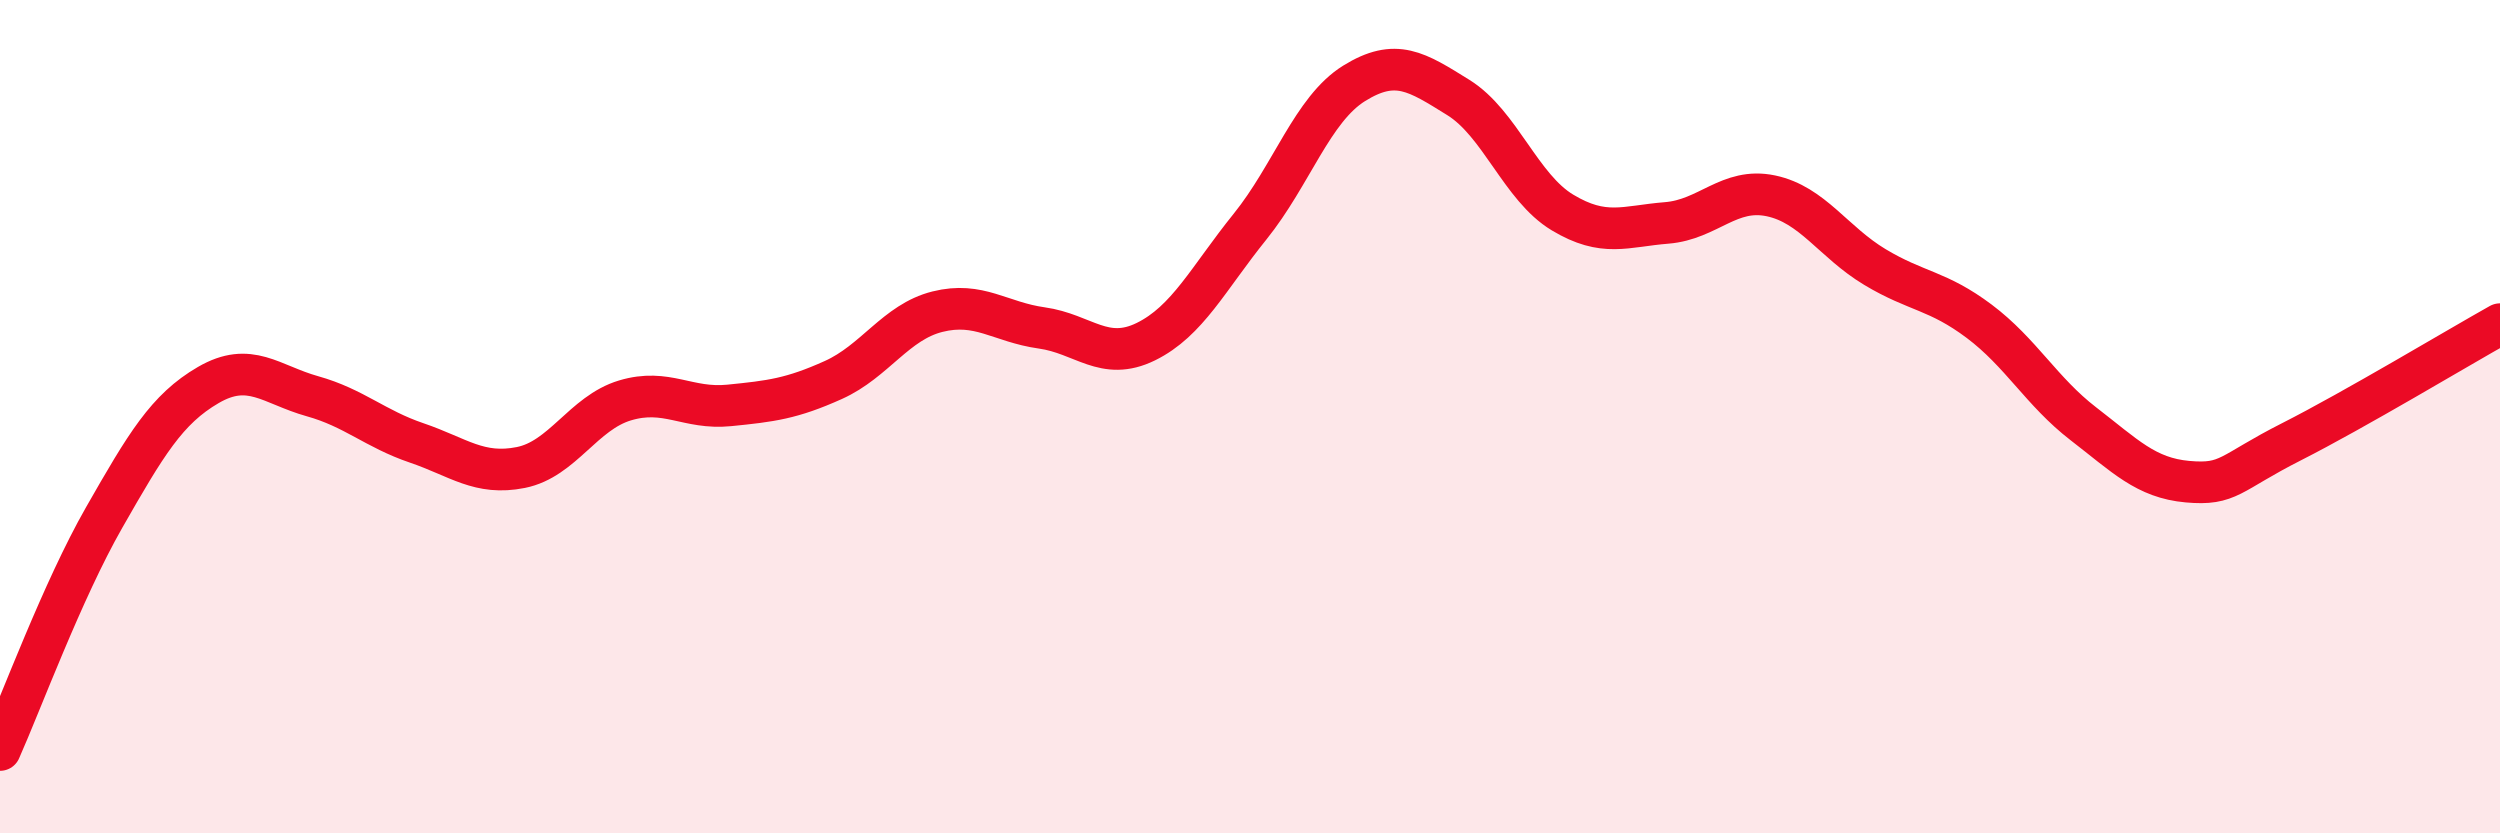
    <svg width="60" height="20" viewBox="0 0 60 20" xmlns="http://www.w3.org/2000/svg">
      <path
        d="M 0,18 C 0.5,16.88 1.5,14.17 2.5,12.42 C 3.5,10.67 4,9.82 5,9.24 C 6,8.66 6.5,9.23 7.5,9.51 C 8.5,9.79 9,10.29 10,10.63 C 11,10.97 11.5,11.42 12.5,11.22 C 13.5,11.02 14,9.91 15,9.61 C 16,9.31 16.5,9.83 17.5,9.73 C 18.5,9.63 19,9.57 20,9.12 C 21,8.67 21.5,7.73 22.5,7.48 C 23.5,7.23 24,7.73 25,7.87 C 26,8.01 26.5,8.69 27.5,8.2 C 28.5,7.71 29,6.68 30,5.44 C 31,4.2 31.5,2.62 32.5,2 C 33.5,1.38 34,1.72 35,2.34 C 36,2.96 36.5,4.5 37.5,5.1 C 38.5,5.7 39,5.43 40,5.35 C 41,5.27 41.5,4.49 42.5,4.7 C 43.5,4.91 44,5.81 45,6.41 C 46,7.01 46.5,6.96 47.5,7.71 C 48.5,8.46 49,9.4 50,10.17 C 51,10.94 51.5,11.47 52.5,11.56 C 53.5,11.65 53.5,11.36 55,10.6 C 56.5,9.84 59,8.34 60,7.78L60 20L0 20Z"
        fill="#EB0A25"
        opacity="0.1"
        stroke-linecap="round"
        stroke-linejoin="round"
      />
      <path
        d="M 0,18 C 0.5,16.88 1.5,14.17 2.5,12.42 C 3.5,10.67 4,9.82 5,9.24 C 6,8.66 6.5,9.23 7.5,9.51 C 8.5,9.79 9,10.29 10,10.63 C 11,10.97 11.5,11.42 12.5,11.22 C 13.5,11.02 14,9.91 15,9.61 C 16,9.31 16.5,9.83 17.5,9.73 C 18.5,9.63 19,9.57 20,9.12 C 21,8.67 21.5,7.73 22.5,7.48 C 23.5,7.23 24,7.73 25,7.87 C 26,8.01 26.5,8.69 27.5,8.2 C 28.5,7.71 29,6.68 30,5.44 C 31,4.2 31.5,2.62 32.5,2 C 33.5,1.38 34,1.72 35,2.34 C 36,2.96 36.5,4.5 37.5,5.1 C 38.5,5.7 39,5.43 40,5.35 C 41,5.27 41.5,4.49 42.5,4.7 C 43.5,4.91 44,5.81 45,6.41 C 46,7.01 46.5,6.96 47.5,7.71 C 48.5,8.46 49,9.4 50,10.17 C 51,10.94 51.5,11.47 52.5,11.56 C 53.5,11.65 53.5,11.36 55,10.6 C 56.5,9.84 59,8.34 60,7.78"
        stroke="#EB0A25"
        stroke-width="1"
        fill="none"
        stroke-linecap="round"
        stroke-linejoin="round"
      />
    </svg>
  
